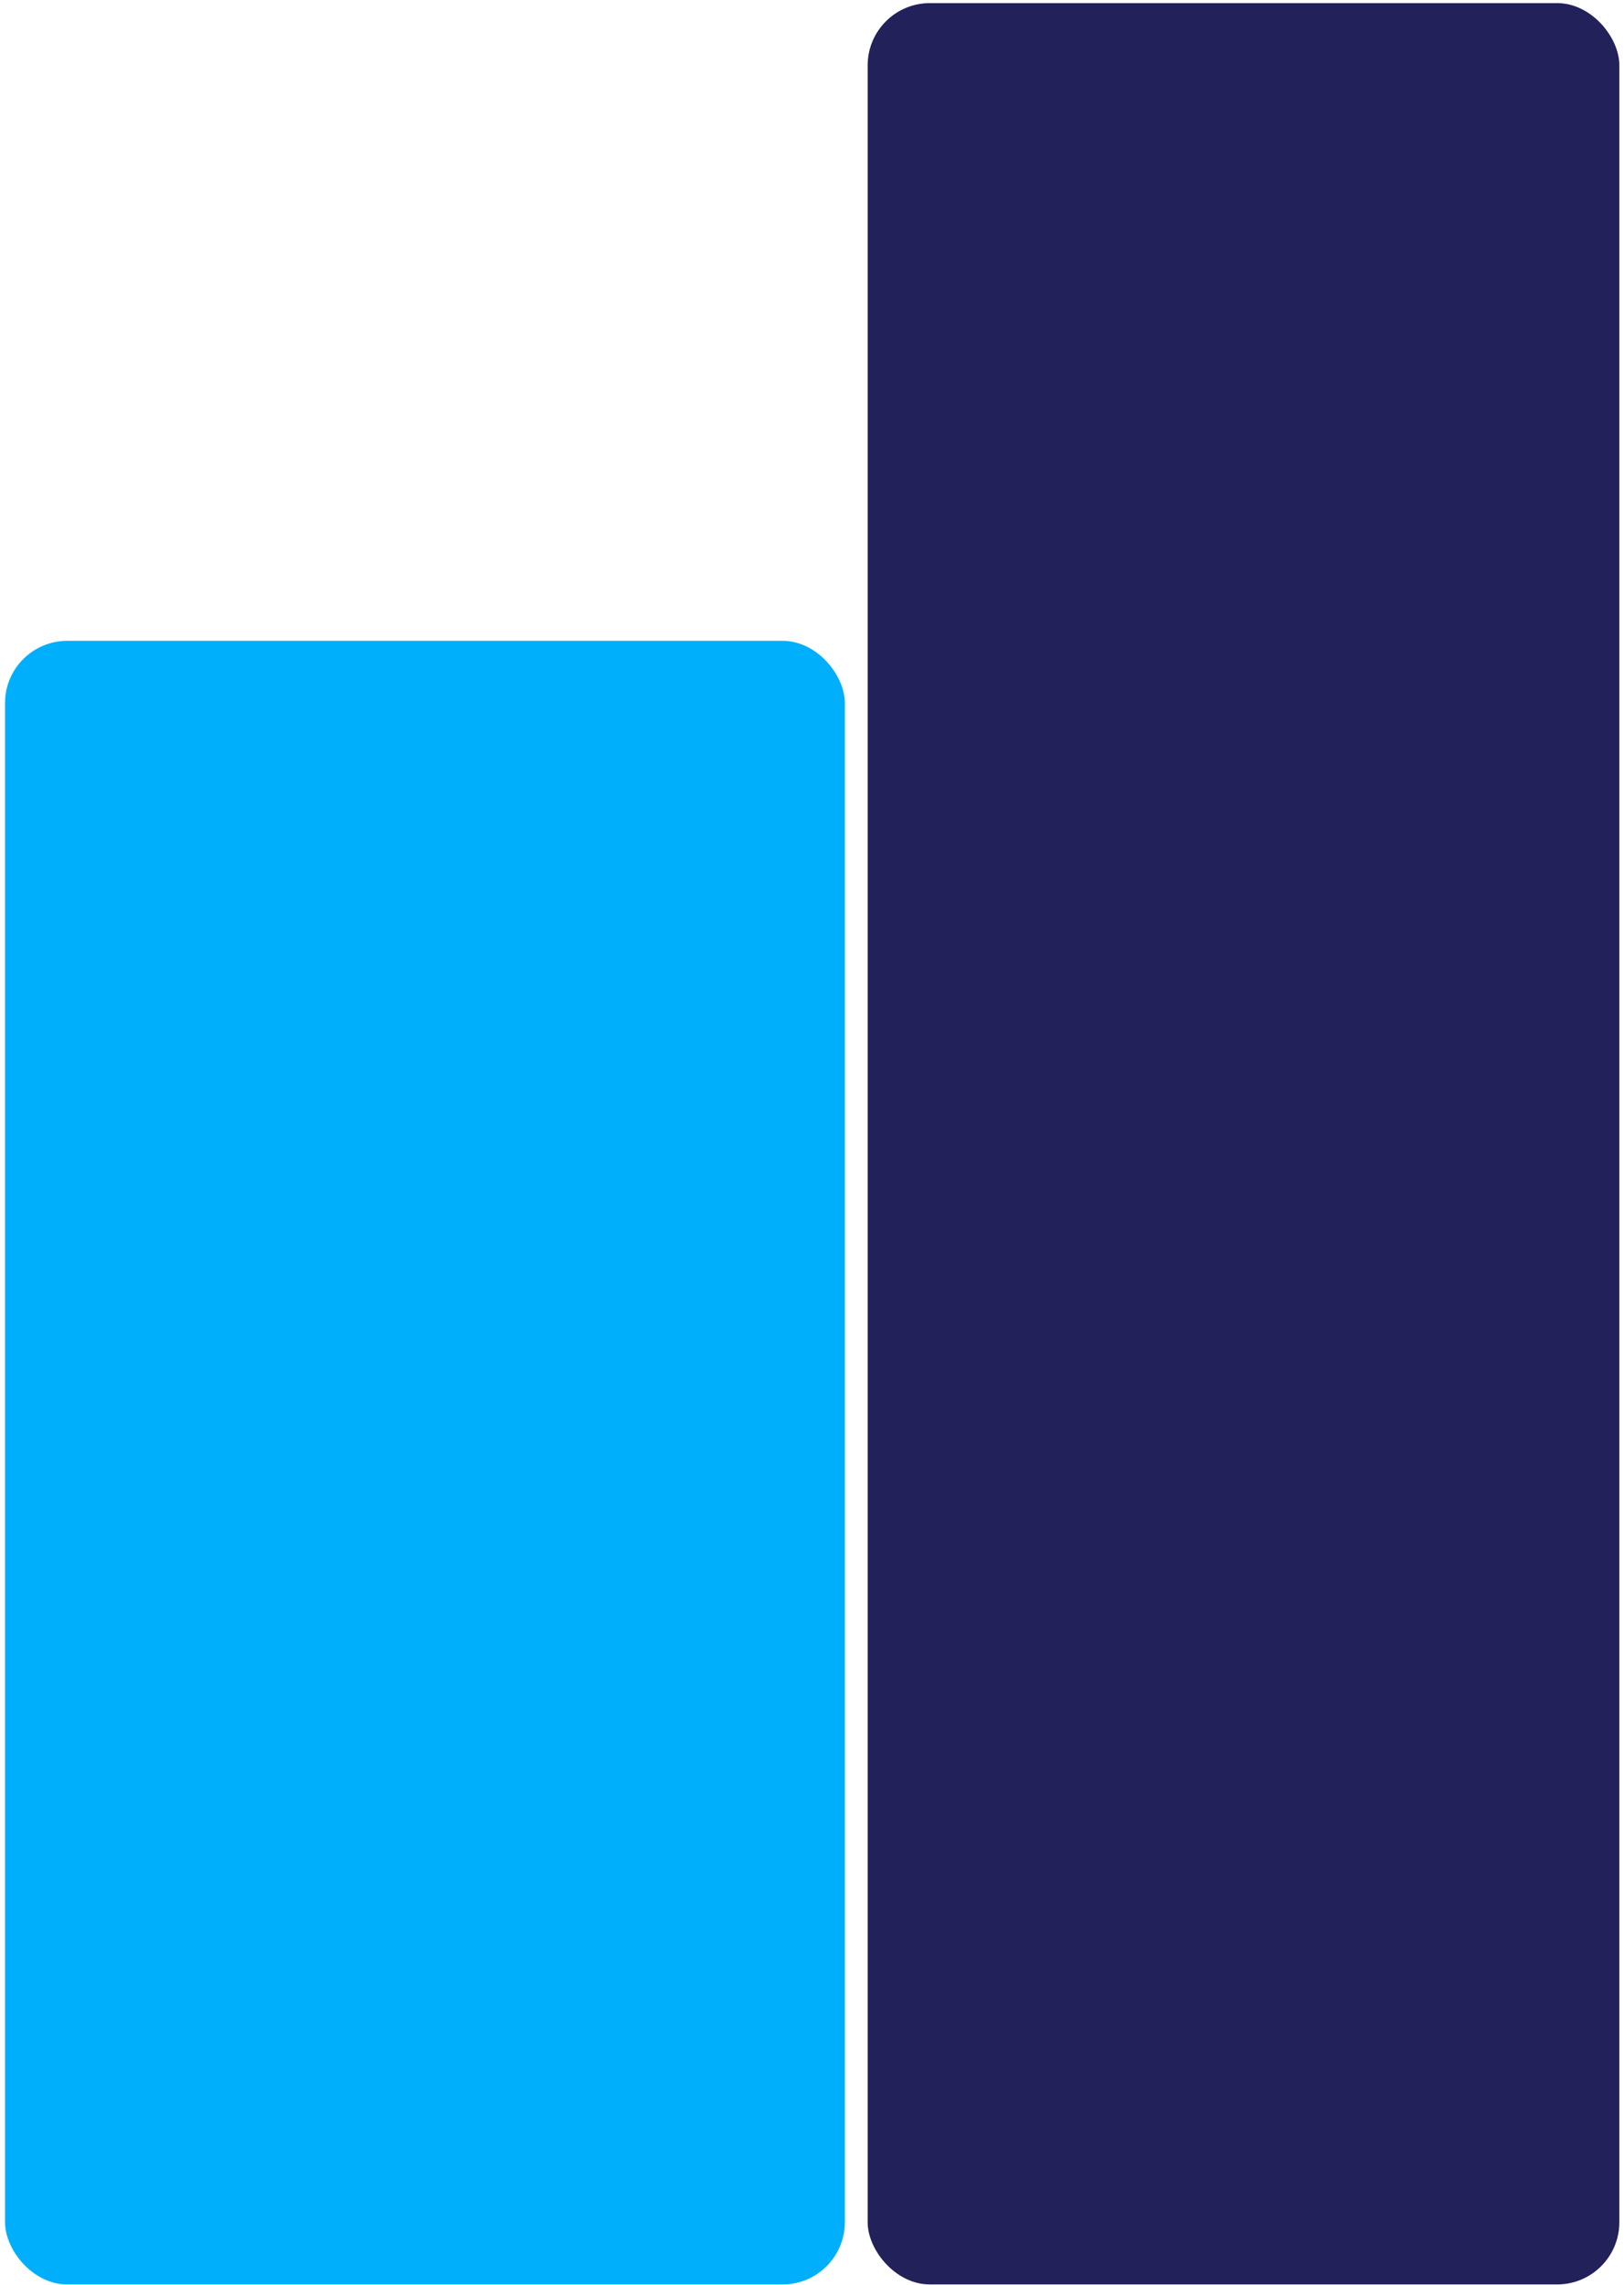 <svg xmlns="http://www.w3.org/2000/svg" width="290" height="408" viewBox="0 0 290 408" fill="none"><rect x="0.898" y="114.418" width="149.967" height="293.455" rx="11.109" fill="#00affc"></rect><rect x="154.94" y="0.554" width="134.23" height="407.319" rx="11.109" fill="#22215a"></rect></svg>